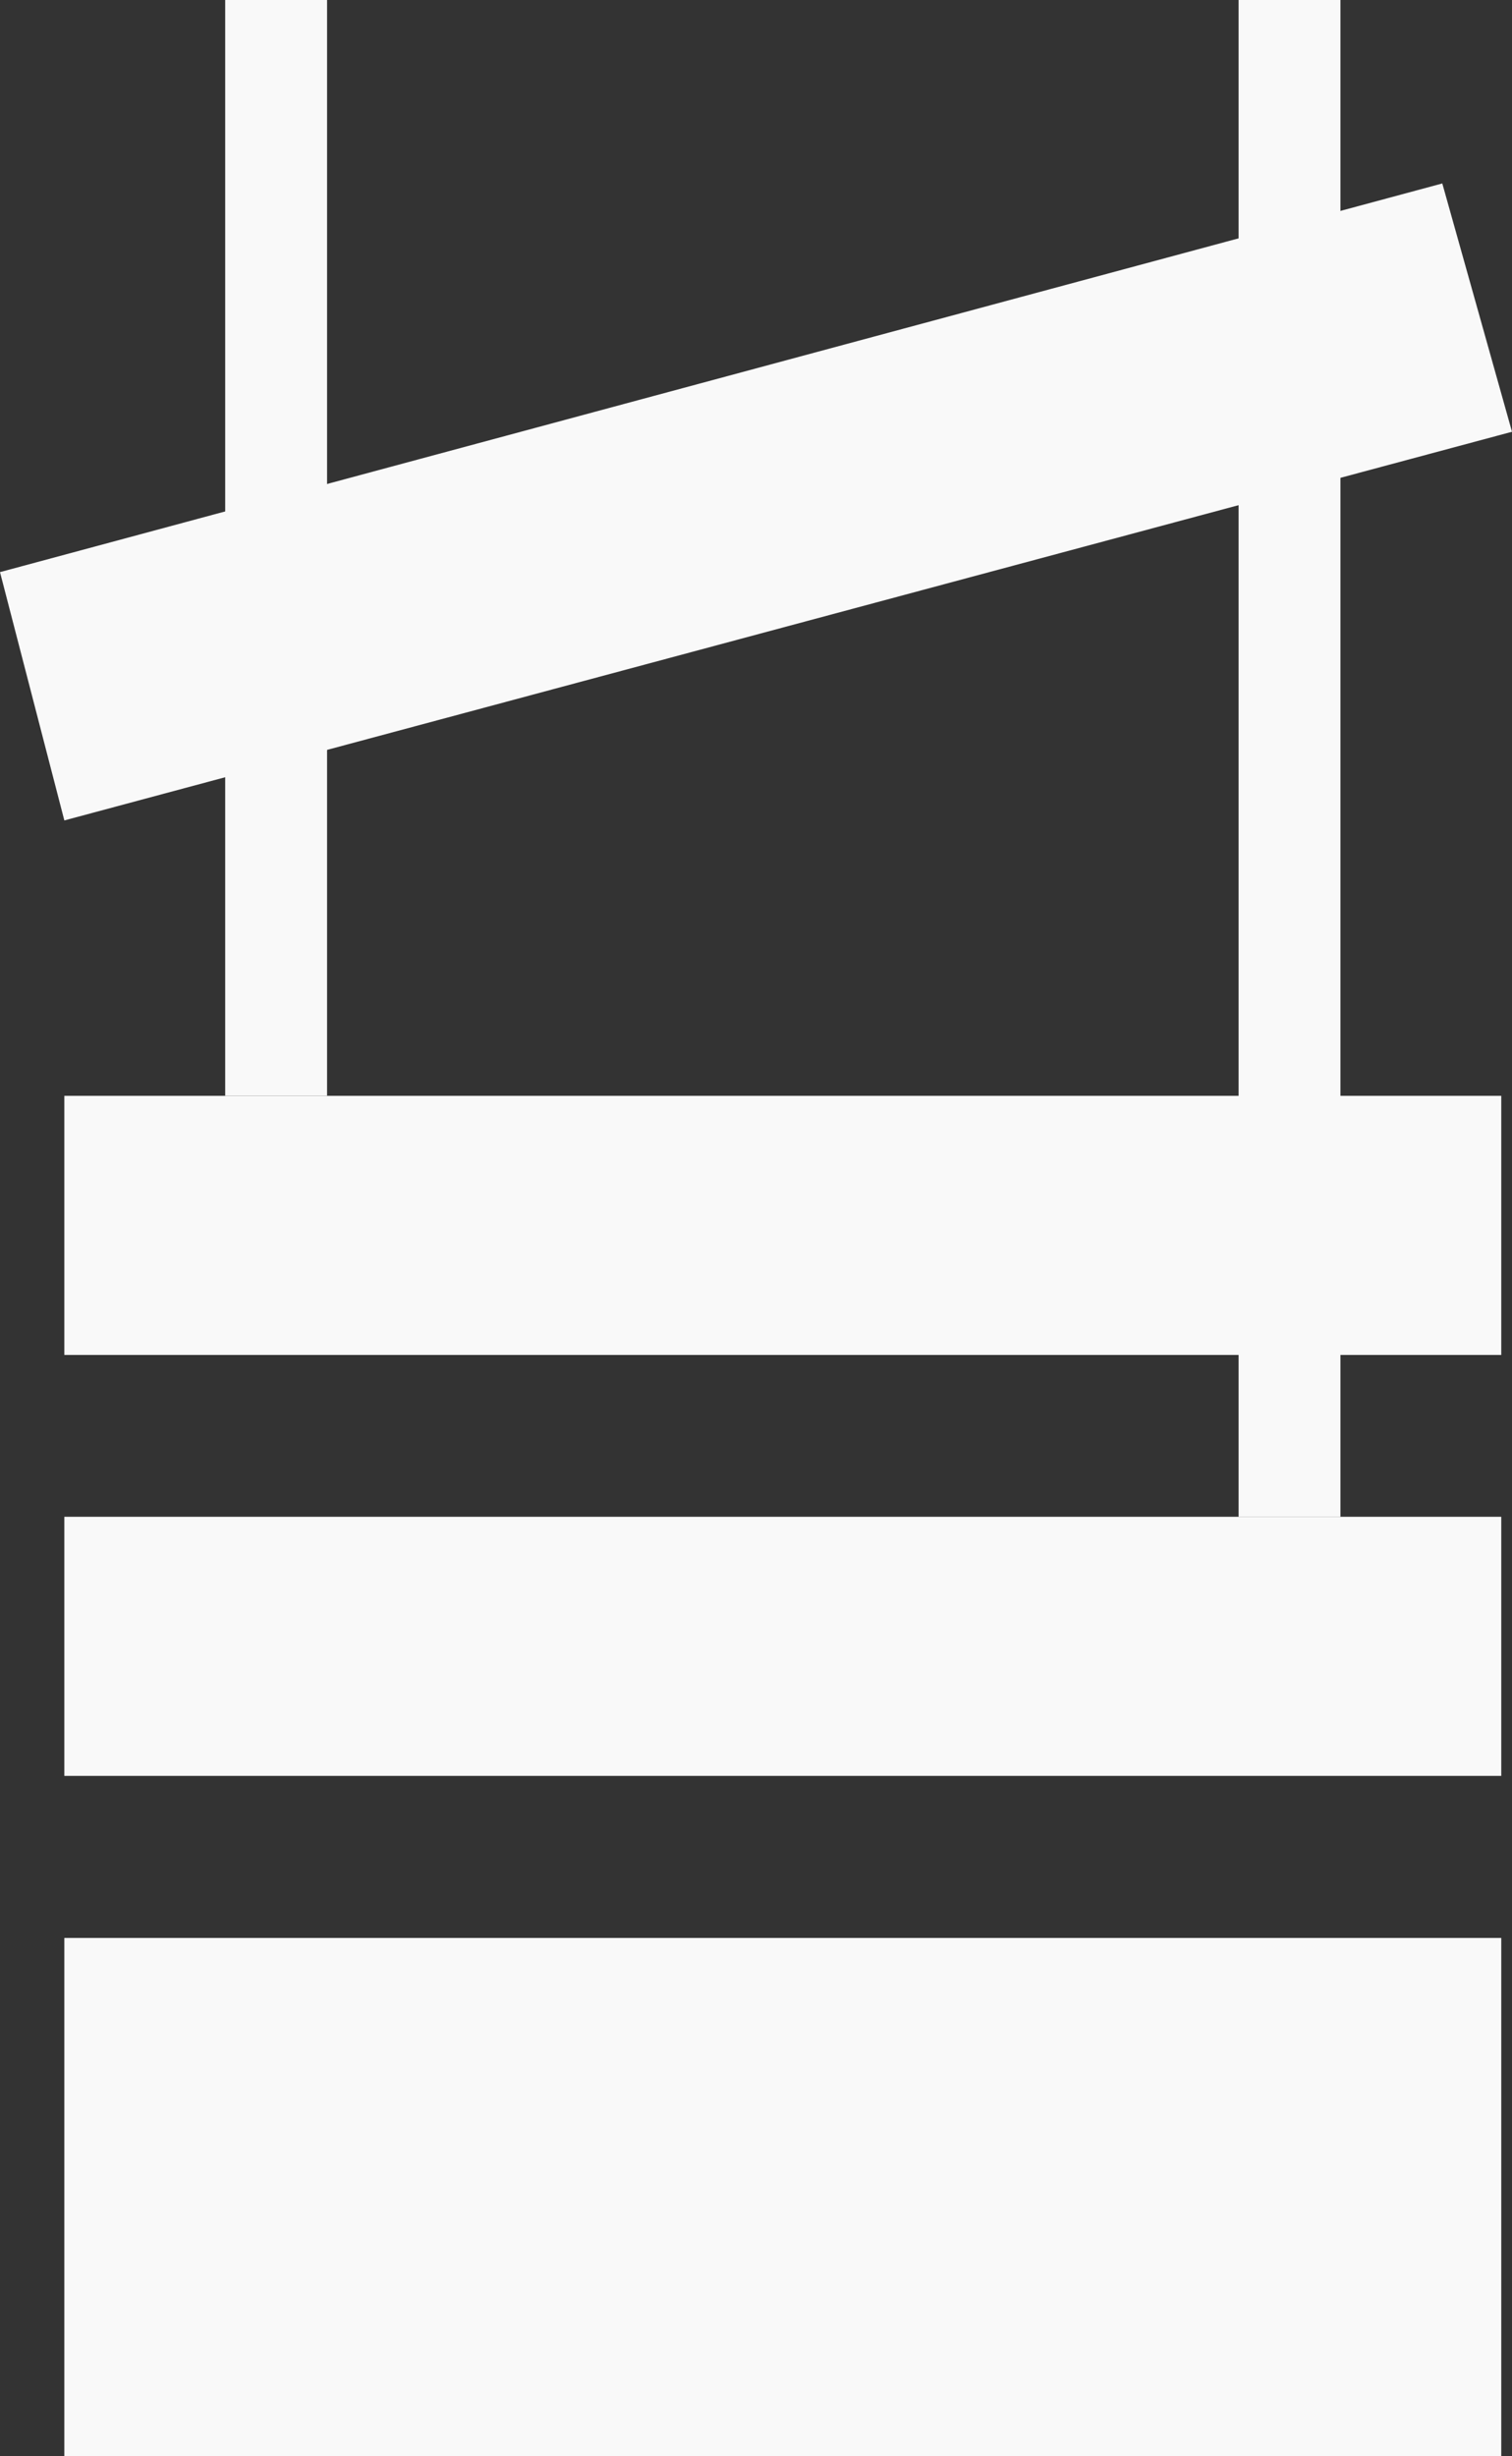 <?xml version="1.0" encoding="UTF-8"?> <svg xmlns="http://www.w3.org/2000/svg" width="1128" height="1832" viewBox="0 0 1128 1832" fill="none"><rect x="0" y="0" width="1128" height="1832" fill="#333333" stroke="none"/> <rect x="48" y="1131.34" width="1072" height="193.26" fill="#F9F9F9"></rect> <rect x="48" y="1445.48" width="1072" height="386.52" fill="#F9F9F9"></rect> <rect x="48" y="817.349" width="1072" height="193.26" fill="#F9F9F9"></rect> <rect x="168" width="76" height="817.329" fill="#F9F9F9"></rect> <rect x="924.015" width="76" height="1131.38" fill="#F9F9F9"></rect> <path d="M48 611.936L0 426.728L1076 136.838L1128 322.045L48 611.936Z" fill="#F9F9F9"></path> </svg> 